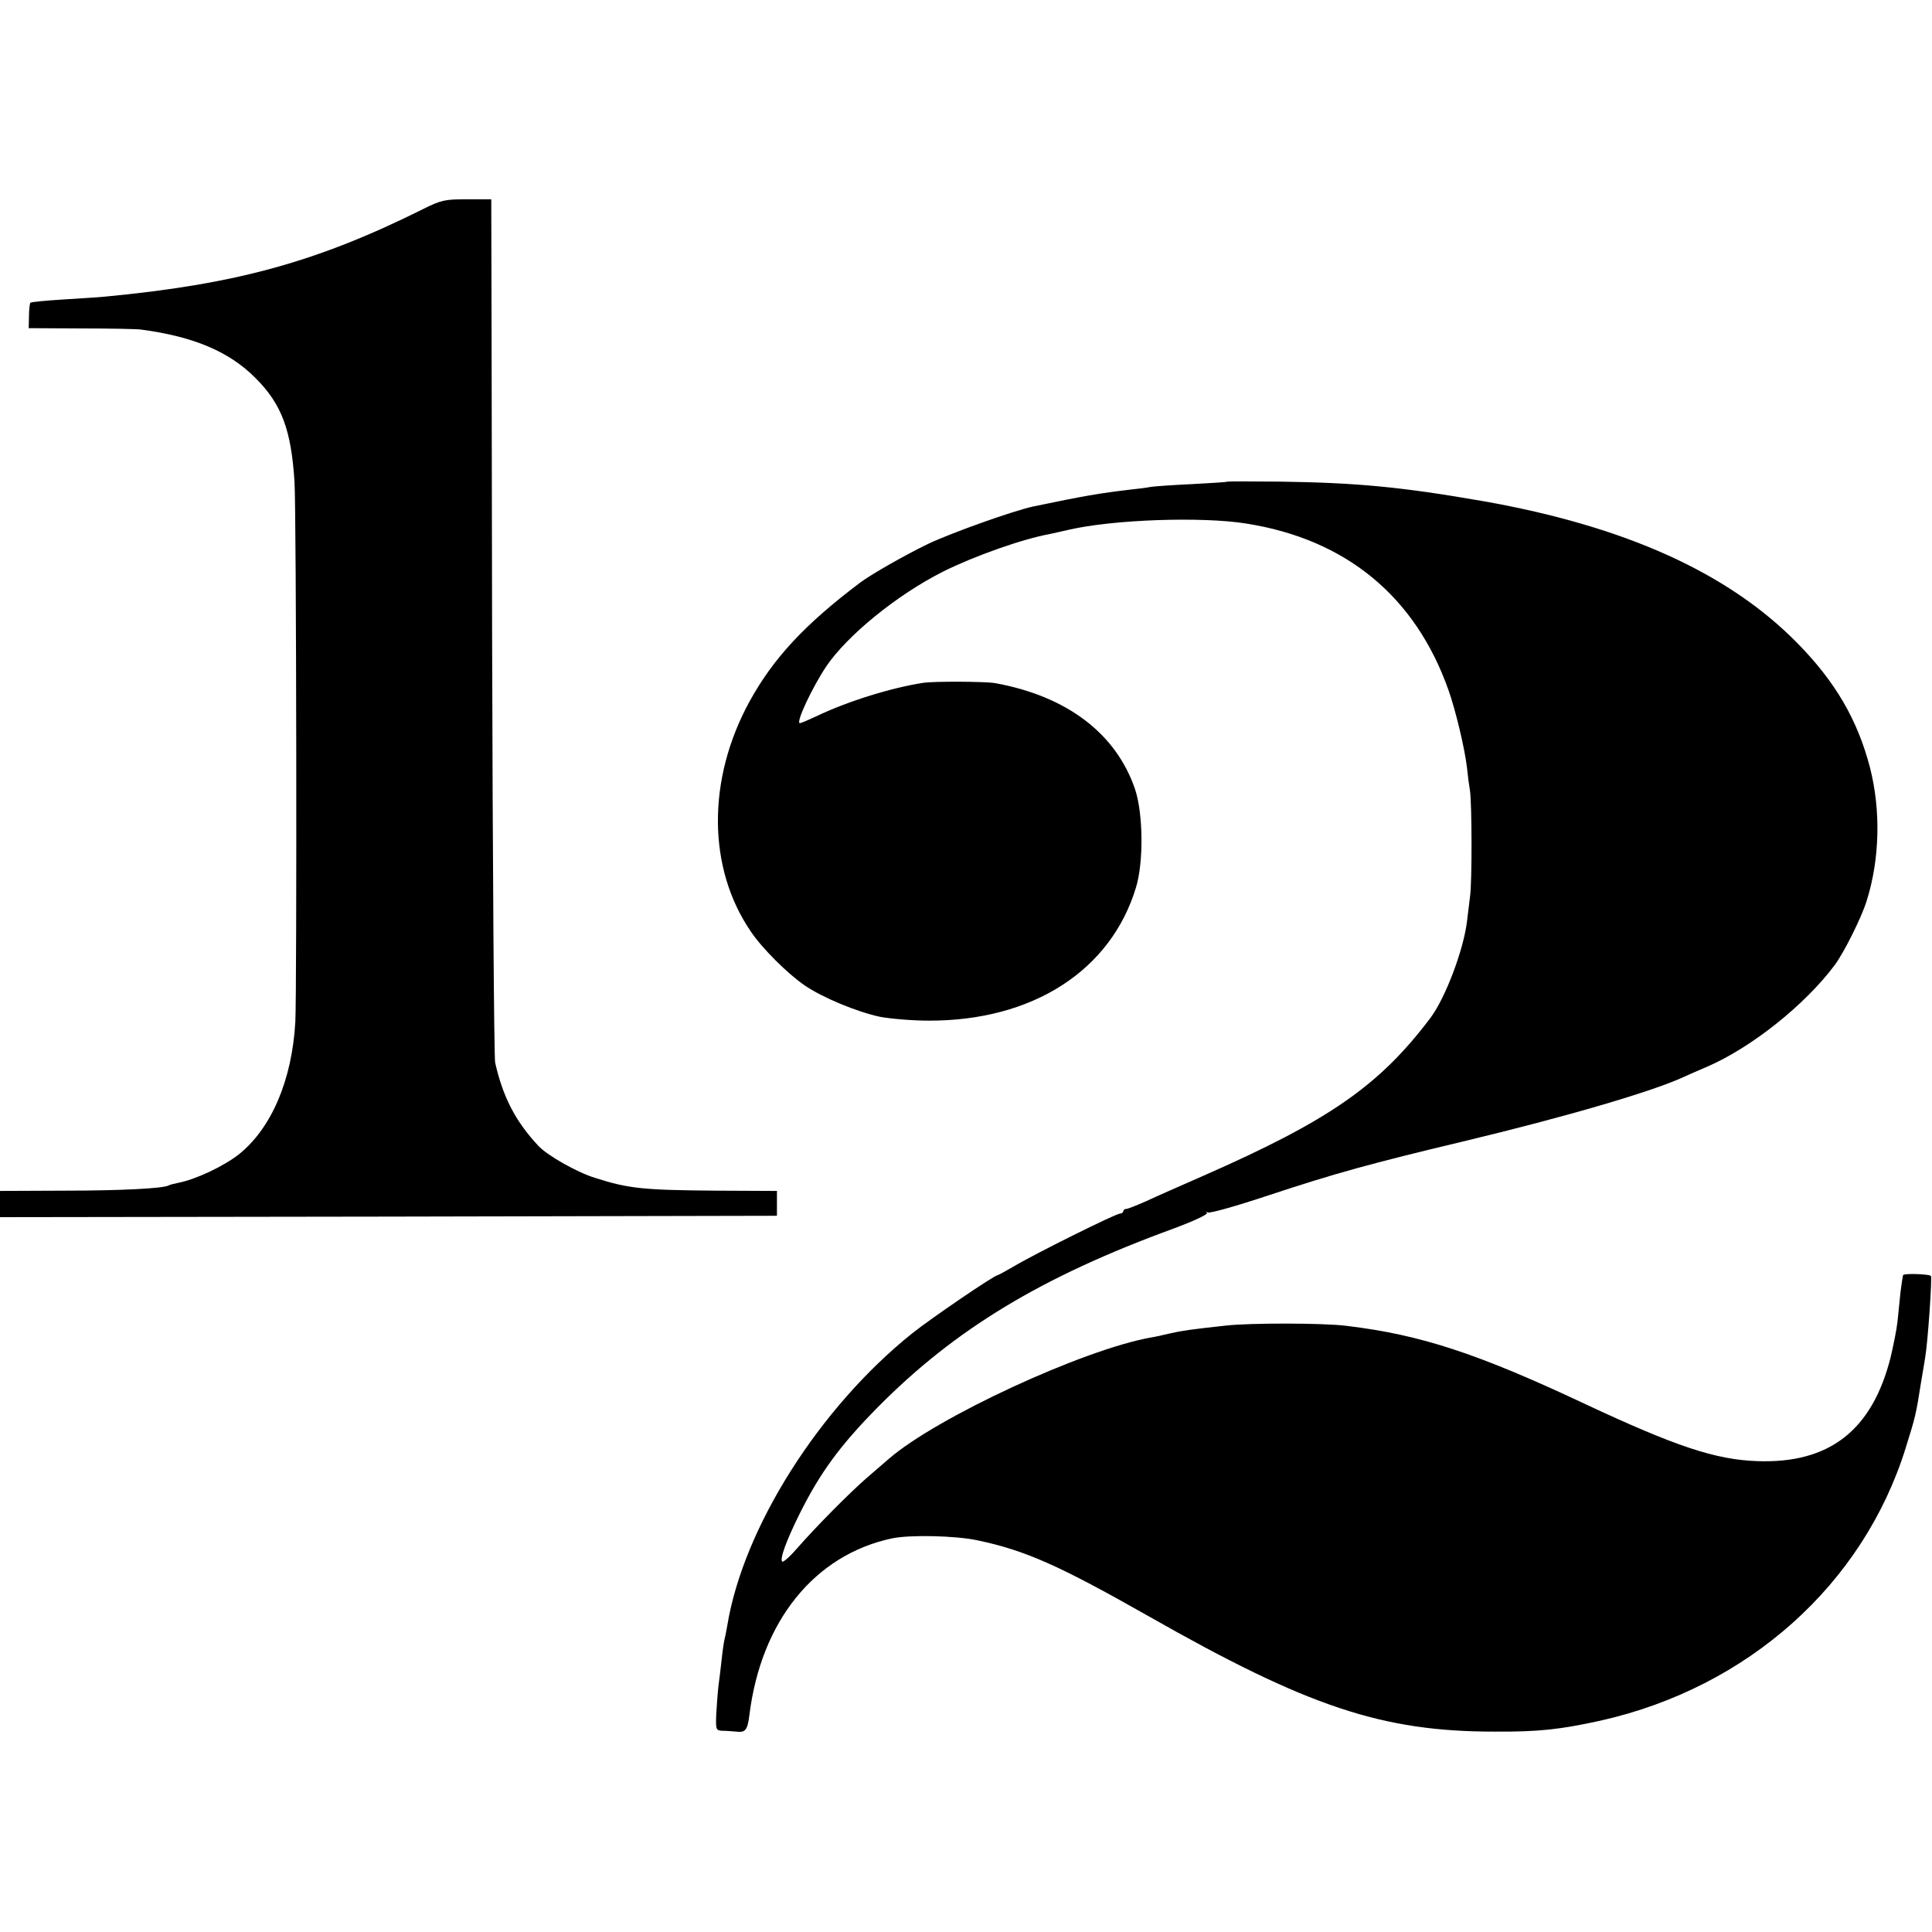 <?xml version="1.0" standalone="no"?>
<!DOCTYPE svg PUBLIC "-//W3C//DTD SVG 20010904//EN"
 "http://www.w3.org/TR/2001/REC-SVG-20010904/DTD/svg10.dtd">
<svg version="1.0" xmlns="http://www.w3.org/2000/svg"
 width="700pt" height="700pt" viewBox="0 0 700 700"
 preserveAspectRatio="xMidYMid meet">
<g transform="translate(0,700) scale(0.1,-0.1)"
fill="#000000" stroke="none">
<path d="M1534 6243 c-385 -192 -679 -273 -1156 -318 -18 -2 -85 -6 -148 -10
-63 -4 -117 -9 -120 -12 -2 -2 -5 -24 -5 -48 l-1 -44 190 -1 c105 0 202 -2
216 -4 191 -25 321 -80 416 -176 95 -95 129 -188 141 -375 7 -108 9 -1843 3
-1958 -12 -210 -86 -384 -204 -479 -56 -44 -158 -92 -222 -104 -15 -3 -30 -7
-33 -9 -18 -11 -174 -19 -378 -19 l-233 -1 0 -48 0 -47 1408 2 1407 3 0 45 0
45 -215 1 c-268 2 -321 7 -443 46 -66 20 -175 82 -207 117 -83 89 -128 177
-156 301 -4 19 -9 717 -11 1550 -1 833 -3 1529 -3 1547 l0 31 -88 0 c-80 0
-94 -3 -158 -35z"/>
<path d="M4447 5255 c-1 -2 -58 -5 -127 -9 -69 -3 -136 -8 -150 -10 -14 -3
-47 -7 -75 -10 -111 -13 -169 -23 -351 -61 -74 -16 -295 -95 -380 -135 -83
-40 -208 -111 -249 -142 -200 -151 -313 -273 -399 -429 -155 -283 -153 -605 5
-835 41 -61 133 -152 194 -194 64 -44 189 -96 273 -114 37 -7 117 -14 177 -14
376 -1 660 181 751 483 28 92 26 269 -4 357 -69 201 -247 336 -507 383 -36 6
-218 7 -260 1 -117 -18 -277 -68 -389 -122 -28 -13 -53 -24 -58 -24 -16 0 45
130 96 206 76 112 256 259 423 343 112 56 287 118 386 136 12 3 42 9 67 15
162 38 485 49 646 23 361 -57 612 -264 732 -603 26 -73 59 -212 67 -280 3 -30
8 -68 11 -85 7 -46 8 -334 0 -385 -3 -25 -8 -65 -11 -90 -13 -104 -79 -278
-133 -349 -185 -245 -367 -371 -822 -571 -80 -35 -173 -76 -207 -92 -34 -15
-66 -28 -72 -28 -6 0 -11 -4 -11 -8 0 -5 -6 -9 -12 -9 -15 0 -309 -146 -386
-192 -29 -17 -55 -31 -57 -31 -12 0 -241 -156 -310 -211 -337 -270 -612 -705
-670 -1059 -3 -19 -8 -42 -10 -50 -2 -8 -7 -40 -10 -70 -3 -30 -9 -75 -12 -99
-3 -25 -6 -71 -8 -103 -2 -56 -1 -58 24 -59 14 0 36 -2 48 -3 34 -4 41 5 48
59 42 341 236 581 516 641 66 14 232 10 311 -7 175 -37 297 -92 618 -274 580
-330 848 -419 1255 -419 162 -1 239 8 385 40 533 120 951 493 1105 989 35 112
37 120 55 235 6 36 13 76 15 90 10 57 26 292 21 297 -7 7 -97 10 -101 3 -1 -3
-5 -30 -9 -60 -3 -30 -8 -79 -11 -108 -3 -29 -15 -87 -25 -130 -67 -265 -222
-385 -482 -376 -152 5 -296 53 -627 208 -389 183 -595 250 -861 282 -83 11
-355 11 -440 1 -127 -14 -156 -18 -200 -28 -25 -6 -56 -13 -70 -15 -246 -44
-776 -289 -950 -440 -14 -12 -50 -43 -80 -69 -62 -54 -184 -177 -253 -256 -25
-29 -49 -50 -53 -47 -9 10 14 74 63 173 75 150 146 247 283 386 280 283 593
473 1073 648 70 26 124 51 120 56 -5 4 -3 5 3 2 7 -4 106 24 220 62 238 79
373 116 704 195 376 90 693 183 805 236 11 5 47 21 80 35 160 69 355 224 463
369 32 43 96 170 115 231 48 152 52 330 12 485 -45 172 -125 310 -264 451
-250 254 -622 422 -1136 513 -299 52 -458 67 -738 71 -103 1 -188 1 -190 0z"/>
</g>
</svg>
